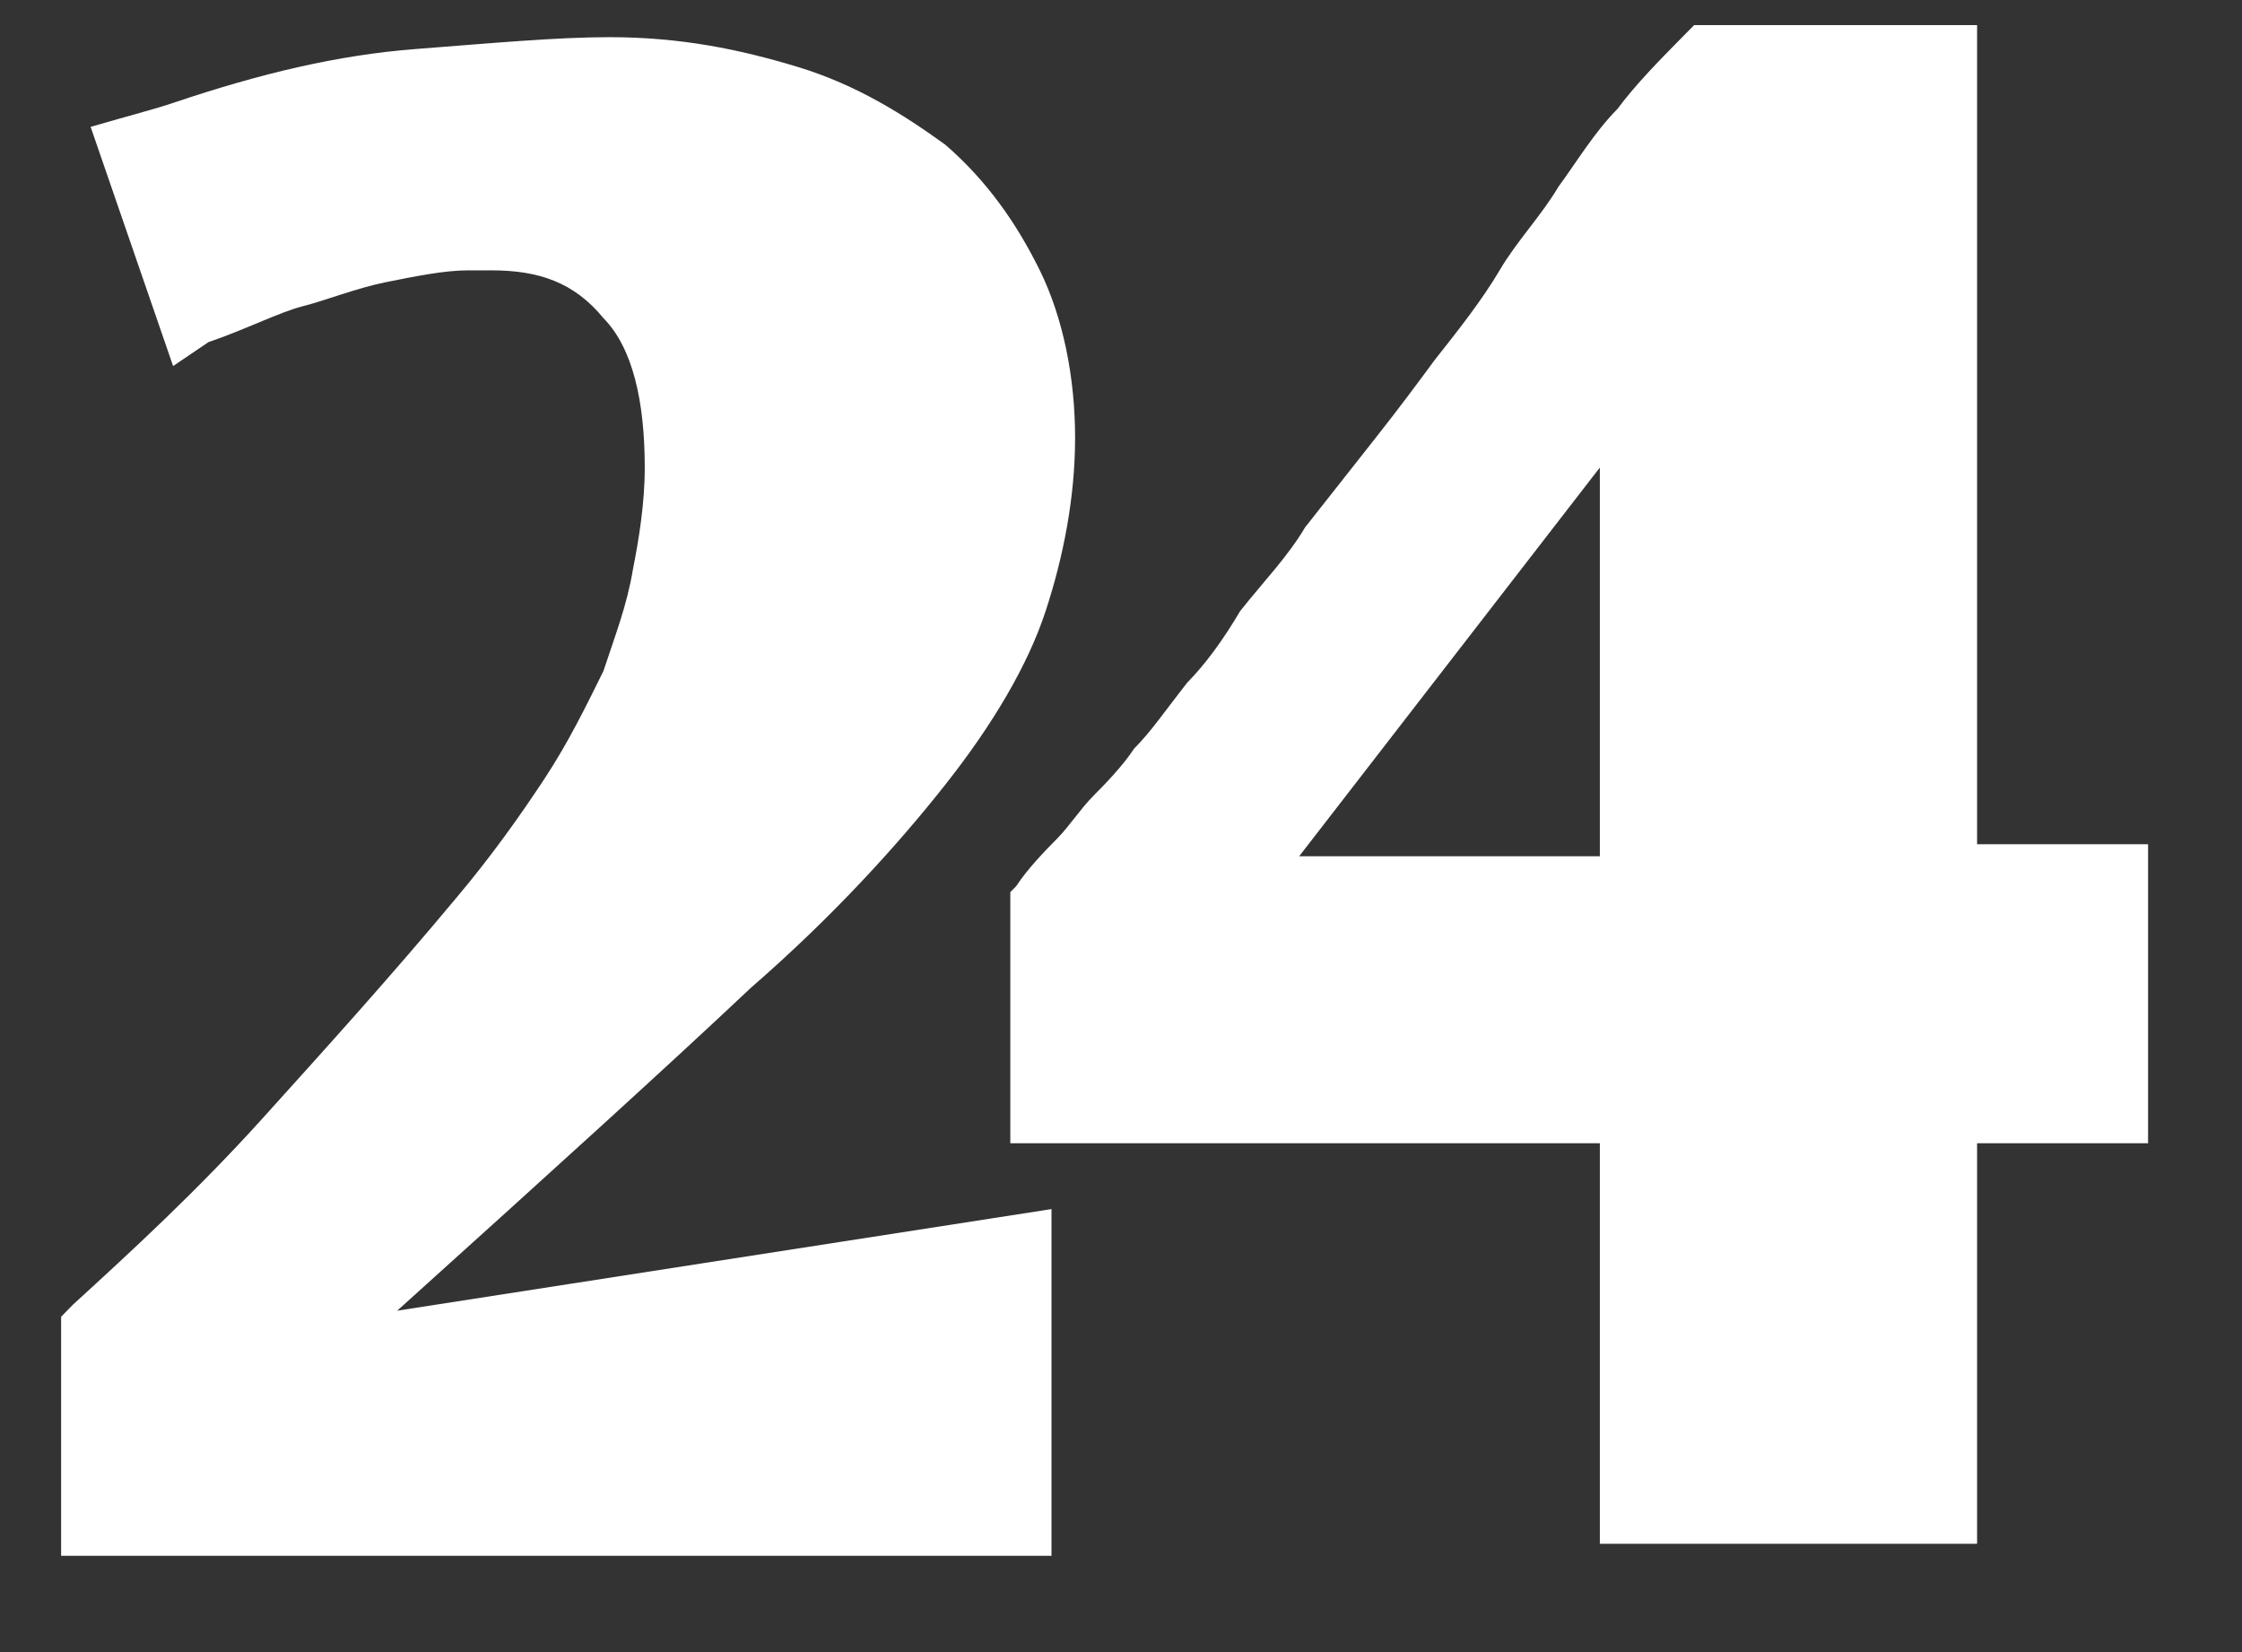 <svg width="19" height="14" viewBox="0 0 19 14" fill="none" xmlns="http://www.w3.org/2000/svg">
<rect x="0" y="0" width="19" height="14" fill="#333333" stroke="none"/>
<g id="Group">
<path id="Vector" d="M1.467 3.102L0.768 1.075C1.117 0.974 1.317 0.923 1.467 0.872C2.217 0.619 2.866 0.467 3.516 0.416C4.165 0.366 4.715 0.315 5.164 0.315C5.764 0.315 6.263 0.416 6.763 0.568C7.263 0.72 7.662 0.974 8.012 1.227C8.362 1.531 8.612 1.886 8.812 2.291C9.011 2.696 9.111 3.203 9.111 3.71C9.111 4.216 9.011 4.723 8.861 5.179C8.712 5.635 8.412 6.142 8.012 6.648C7.612 7.155 7.063 7.763 6.363 8.371C5.664 9.03 4.715 9.891 3.366 11.107L8.911 10.246V13.184H0.518V11.158L0.618 11.056C1.117 10.6 1.667 10.094 2.217 9.486C2.766 8.878 3.316 8.27 3.865 7.611C4.165 7.256 4.415 6.902 4.615 6.598C4.815 6.294 4.964 5.99 5.114 5.686C5.214 5.382 5.314 5.128 5.364 4.824C5.414 4.571 5.464 4.267 5.464 3.963C5.464 3.406 5.364 2.95 5.114 2.696C4.865 2.392 4.565 2.291 4.165 2.291H4.065H3.965C3.765 2.291 3.516 2.342 3.266 2.392C3.016 2.443 2.766 2.544 2.566 2.595C2.366 2.646 2.067 2.798 1.767 2.899L1.467 3.102Z" fill="white"/>
<path id="Vector_2" d="M8.562 7.56L8.612 7.509C8.712 7.357 8.861 7.205 8.961 7.104C9.061 7.002 9.161 6.85 9.261 6.749C9.361 6.648 9.511 6.496 9.611 6.344C9.761 6.192 9.861 6.04 10.06 5.786C10.21 5.634 10.36 5.432 10.51 5.178C10.71 4.925 10.91 4.722 11.06 4.469C11.26 4.216 11.46 3.962 11.659 3.709C11.859 3.456 12.009 3.253 12.159 3.05C12.359 2.797 12.559 2.544 12.709 2.29C12.858 2.037 13.058 1.834 13.208 1.581C13.358 1.378 13.508 1.125 13.708 0.922C13.858 0.72 14.057 0.517 14.257 0.314L14.357 0.213H16.755V7.154H18.204V9.688H16.755V13.082H13.558V9.688H8.562V7.56ZM11.01 7.256H13.558V3.962L11.01 7.256Z" fill="white"/>
</g>
</svg>
